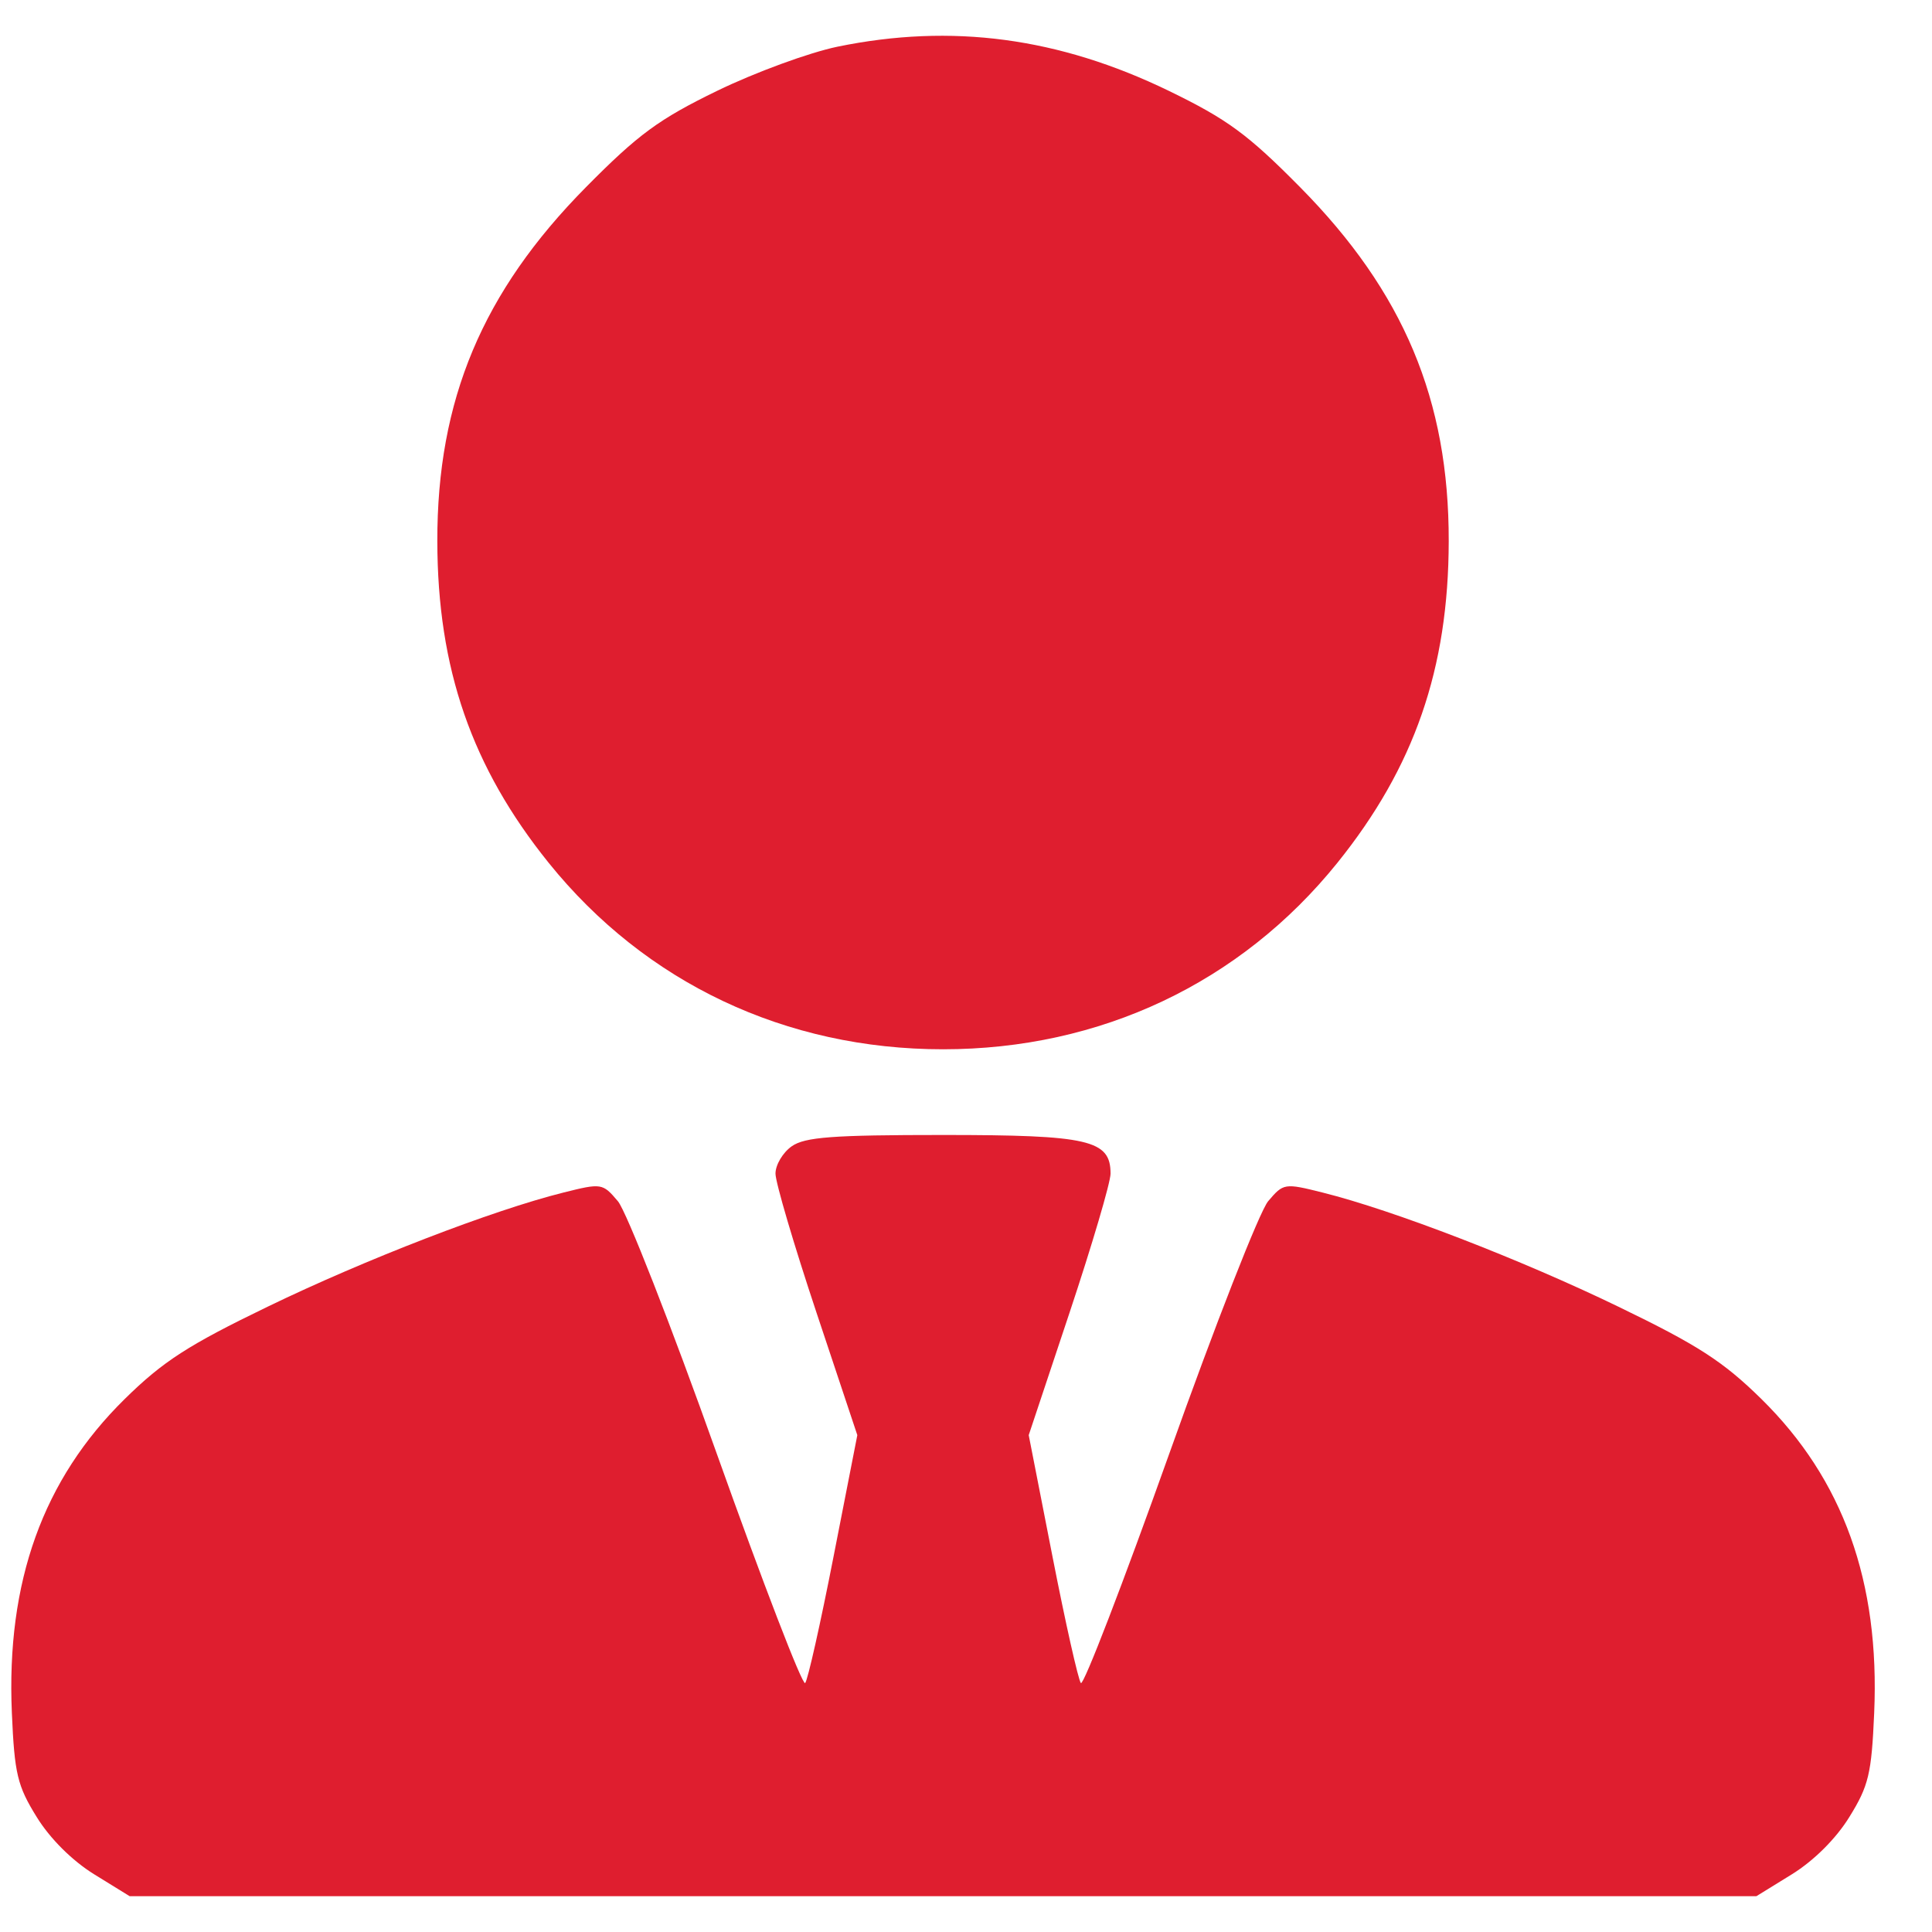 <?xml version="1.0" encoding="UTF-8"?> <svg xmlns="http://www.w3.org/2000/svg" width="28" height="28" viewBox="0 0 28 28" fill="none"> <path fill-rule="evenodd" clip-rule="evenodd" d="M12.136 0.677C11.73 0.761 10.946 1.048 10.394 1.316C9.549 1.727 9.25 1.946 8.492 2.713C6.992 4.23 6.334 5.797 6.338 7.845C6.341 9.691 6.837 11.12 7.952 12.505C9.355 14.246 11.387 15.207 13.667 15.207C15.947 15.207 17.979 14.246 19.382 12.505C20.497 11.12 20.993 9.691 20.996 7.845C21 5.797 20.342 4.23 18.842 2.713C18.083 1.945 17.786 1.728 16.94 1.317C15.345 0.543 13.792 0.336 12.136 0.677ZM11.474 16.613C11.345 16.704 11.239 16.882 11.239 17.009C11.239 17.136 11.506 18.041 11.832 19.02L12.425 20.799L12.081 22.556C11.892 23.523 11.707 24.349 11.669 24.392C11.631 24.435 11.056 22.941 10.39 21.073C9.725 19.205 9.079 17.556 8.955 17.409C8.733 17.147 8.718 17.145 8.163 17.284C7.14 17.54 5.299 18.25 3.878 18.938C2.73 19.493 2.362 19.73 1.809 20.274C0.622 21.44 0.089 22.924 0.172 24.826C0.21 25.707 0.252 25.882 0.531 26.332C0.724 26.646 1.045 26.965 1.362 27.162L1.879 27.481H13.667H25.455L25.972 27.162C26.289 26.965 26.61 26.646 26.803 26.332C27.082 25.882 27.124 25.707 27.162 24.826C27.245 22.924 26.712 21.44 25.526 20.274C24.972 19.73 24.604 19.493 23.456 18.938C22.035 18.25 20.194 17.54 19.171 17.284C18.616 17.145 18.601 17.147 18.379 17.409C18.255 17.556 17.609 19.205 16.944 21.073C16.278 22.941 15.703 24.435 15.665 24.392C15.628 24.349 15.442 23.523 15.253 22.556L14.909 20.799L15.502 19.02C15.828 18.041 16.095 17.136 16.095 17.009C16.095 16.521 15.782 16.449 13.667 16.449C12.065 16.449 11.665 16.479 11.474 16.613Z" fill="#DF1E2F"></path> </svg> 